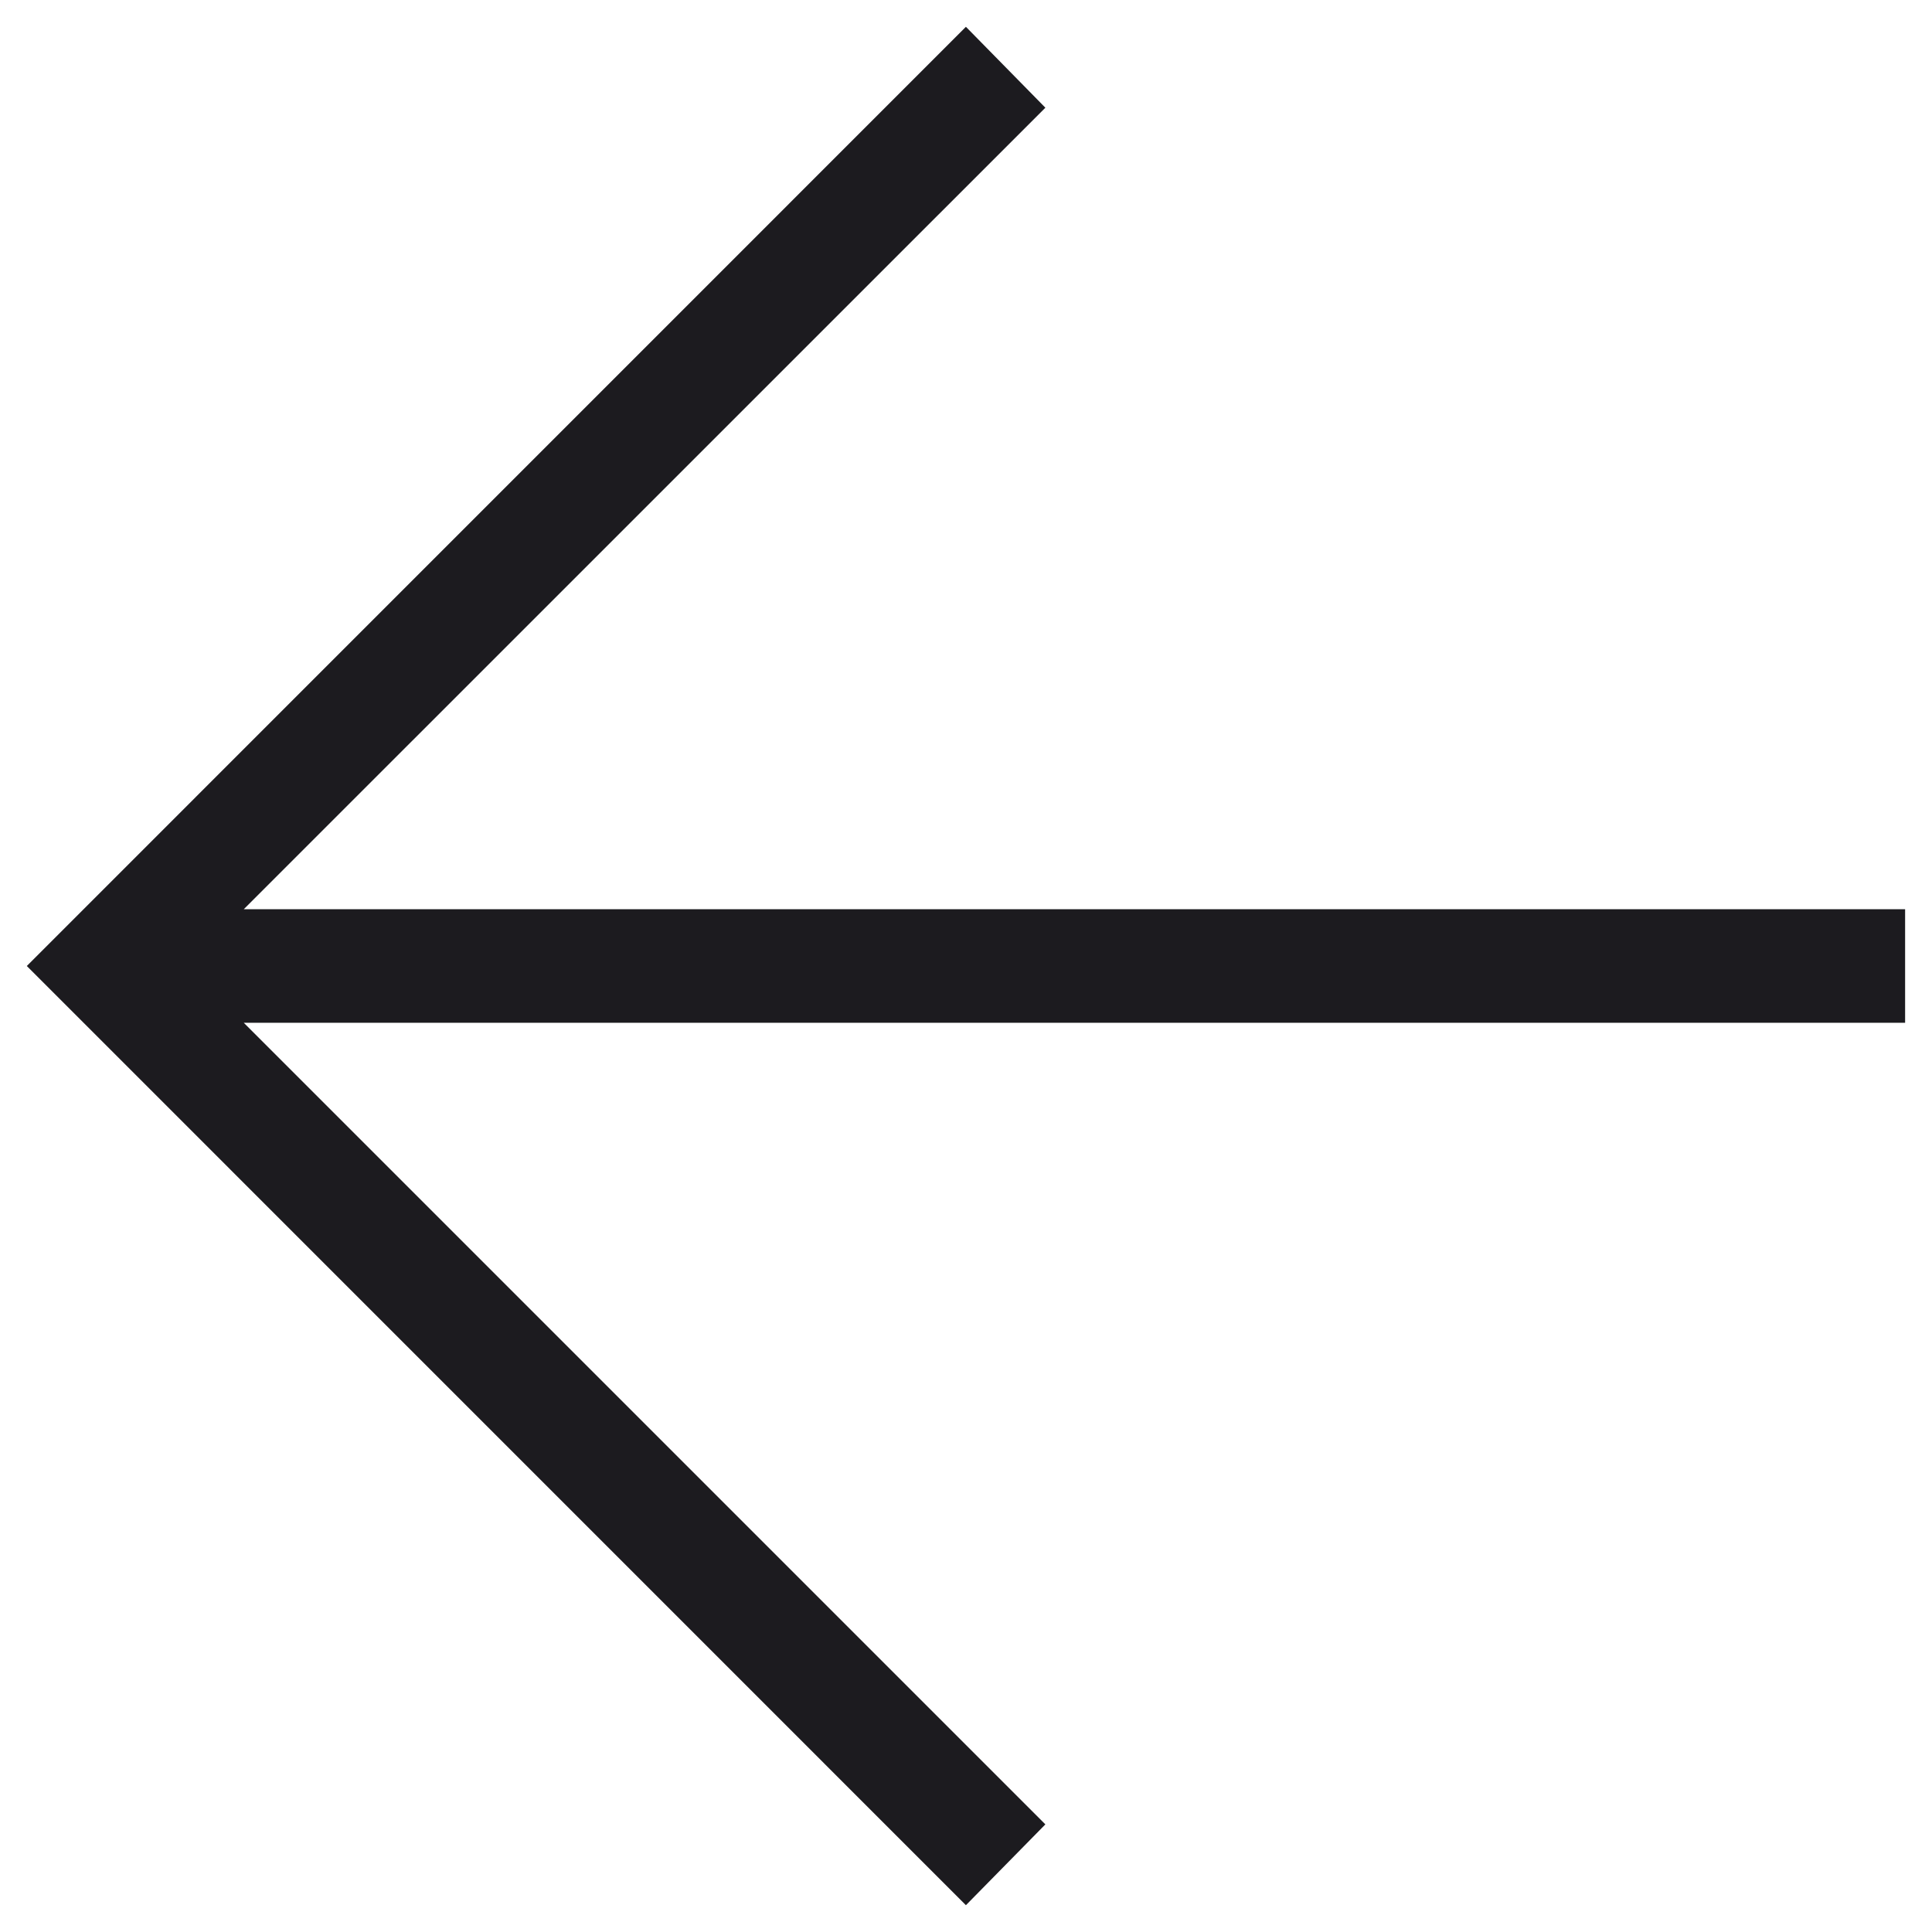 <svg xmlns="http://www.w3.org/2000/svg" width="24" height="24" viewBox="0 0 24 24" fill="none">
    <path d="M3.028 11.295L23.666 11.295L23.666 12.705L3.028 12.705L12.986 22.663L11.999 23.667L0.333 12L11.999 0.333L12.986 1.338L3.028 11.295Z" fill="#1C1B1F"/>
</svg>
